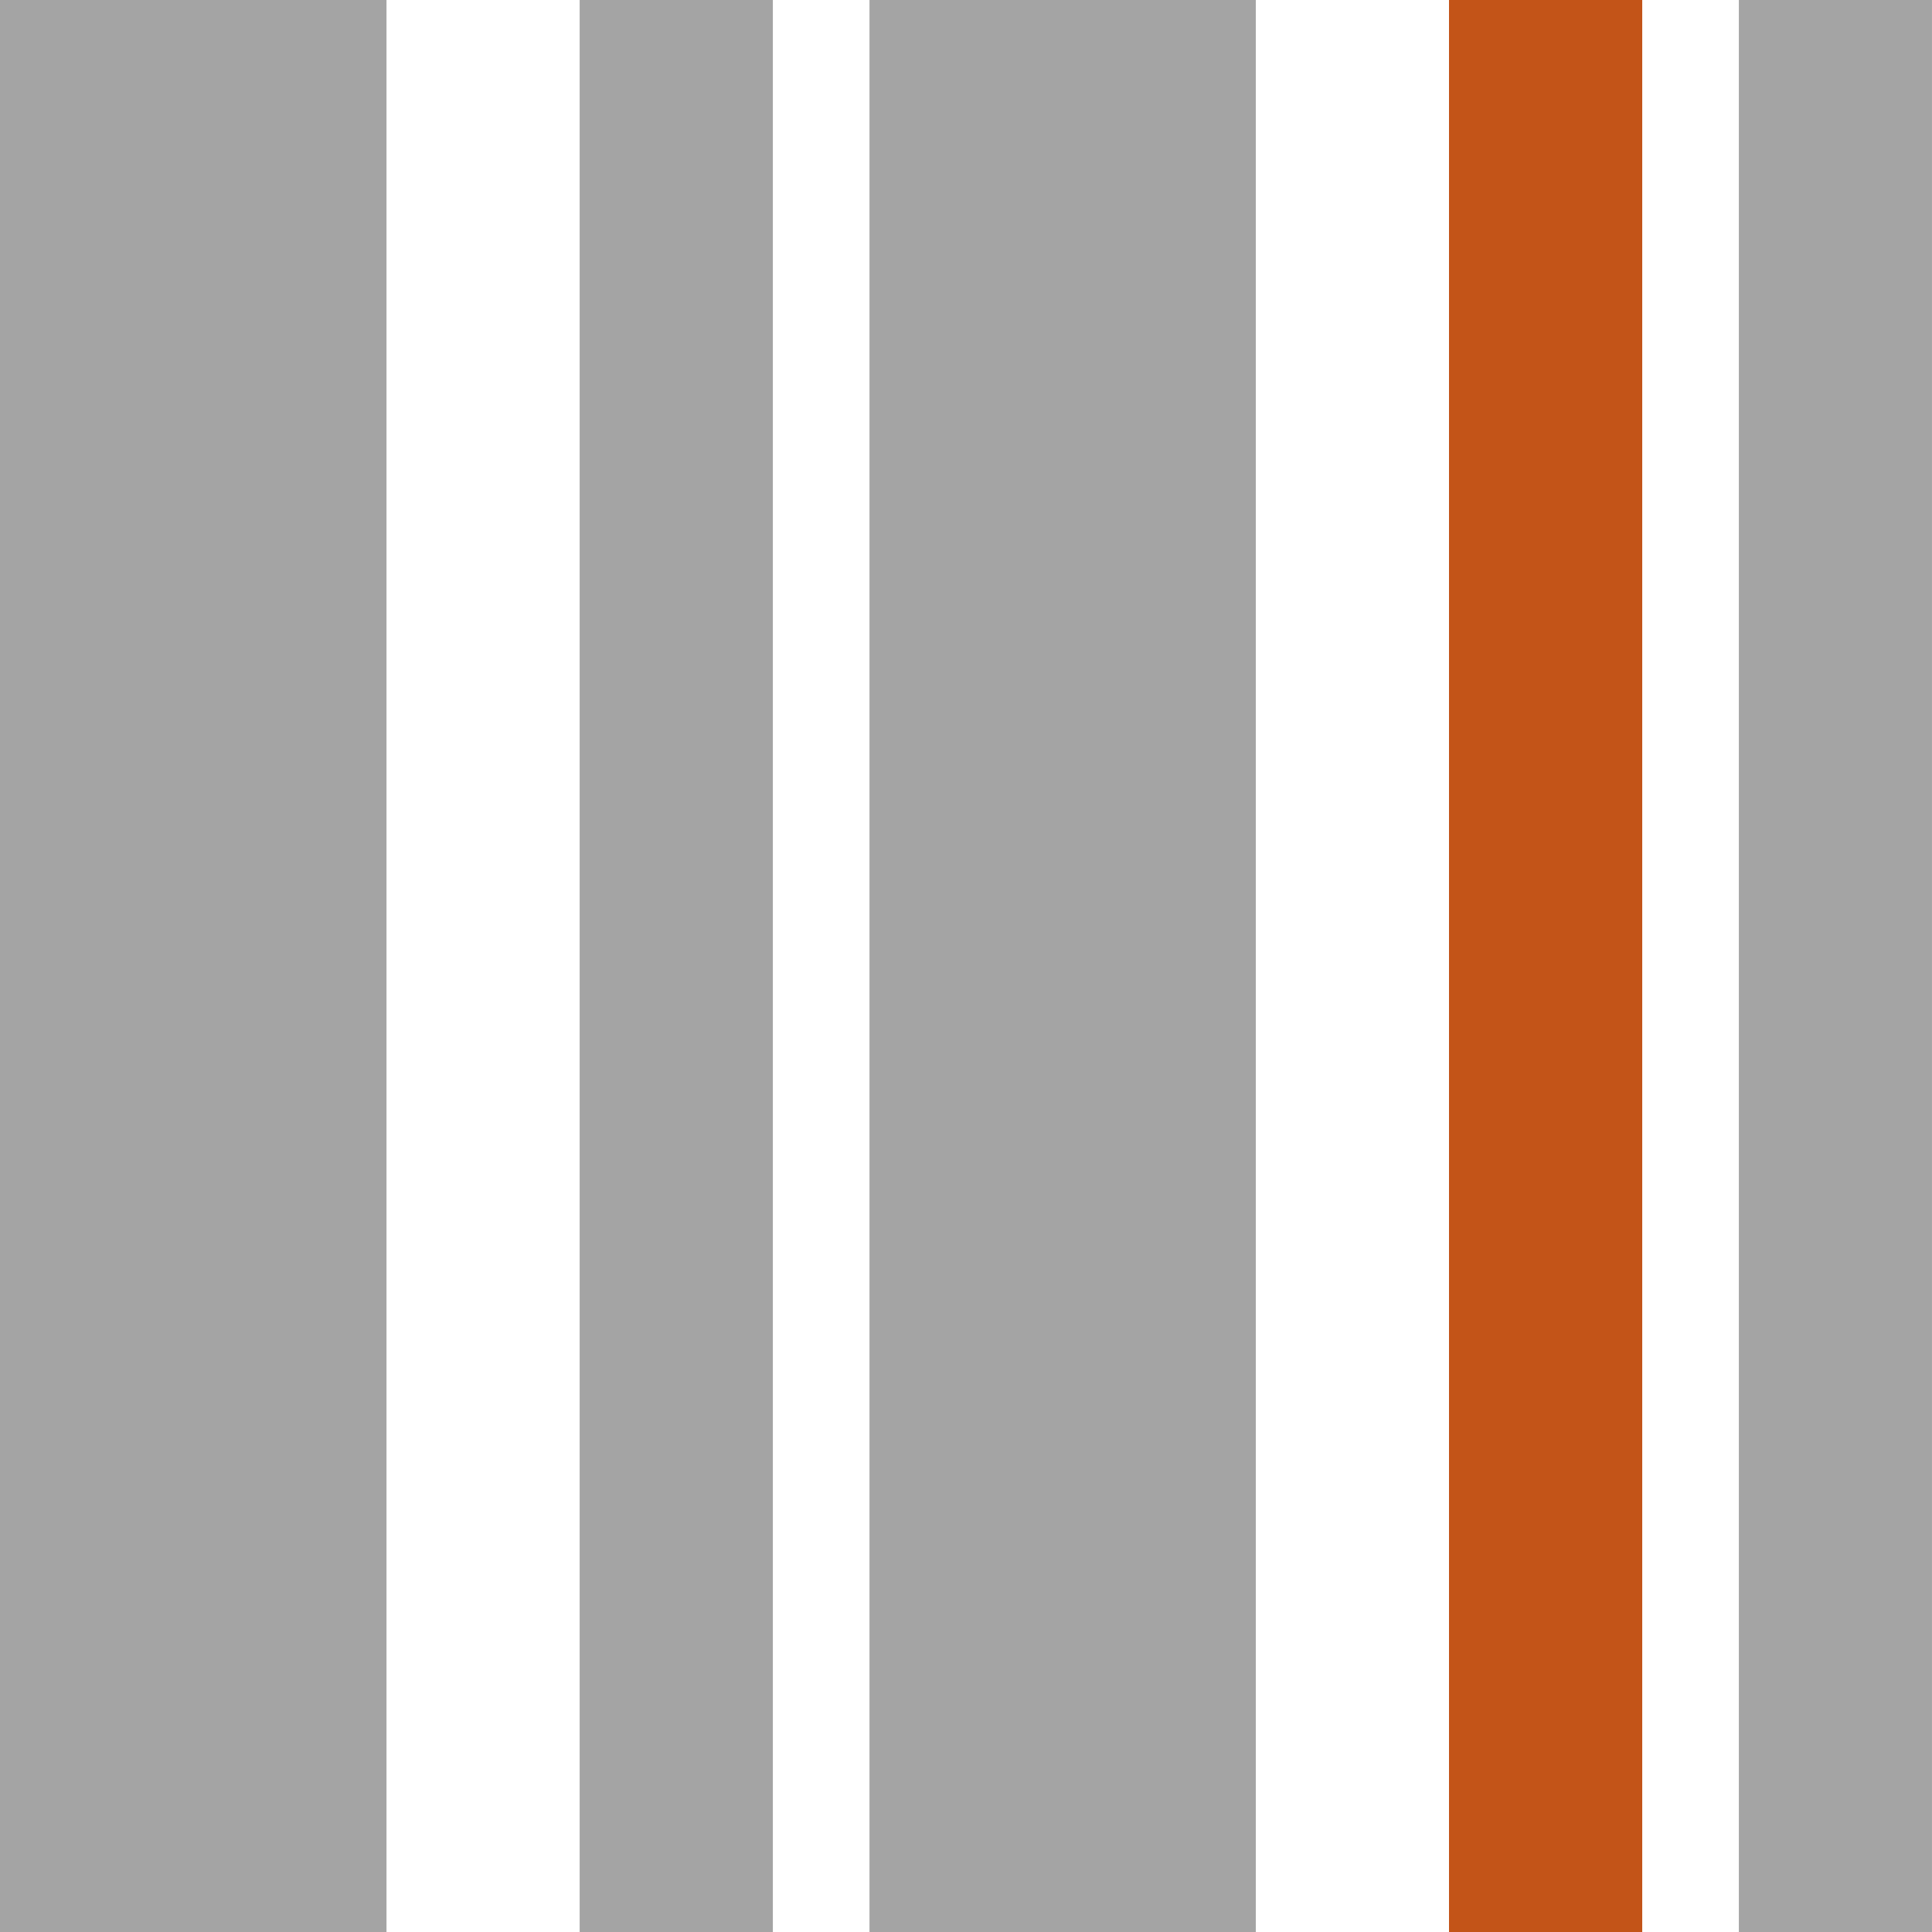 <?xml version="1.0" encoding="UTF-8"?>
<svg xmlns="http://www.w3.org/2000/svg" width="90px" height="90px" viewBox="0 0 64 64" fill="none">
  <path fill-rule="evenodd" clip-rule="evenodd" d="M28.803 64H35.203V0H28.803V64ZM19.202 64H25.602V0H19.202V64ZM0.258 64H12.803V0H0.258V64Z" fill="#A4A4A4"></path>
  <path fill-rule="evenodd" clip-rule="evenodd" d="M0 64H6.399V0H0V64ZM29.056 64H41.6V0H29.056V64Z" fill="#A4A4A4"></path>
  <path fill-rule="evenodd" clip-rule="evenodd" d="M48 64H54.401V0H48V64Z" fill="#C35418"></path>
  <path fill-rule="evenodd" clip-rule="evenodd" d="M57.602 64H63.999V0H57.602V64Z" fill="#A4A4A4"></path>
</svg>
